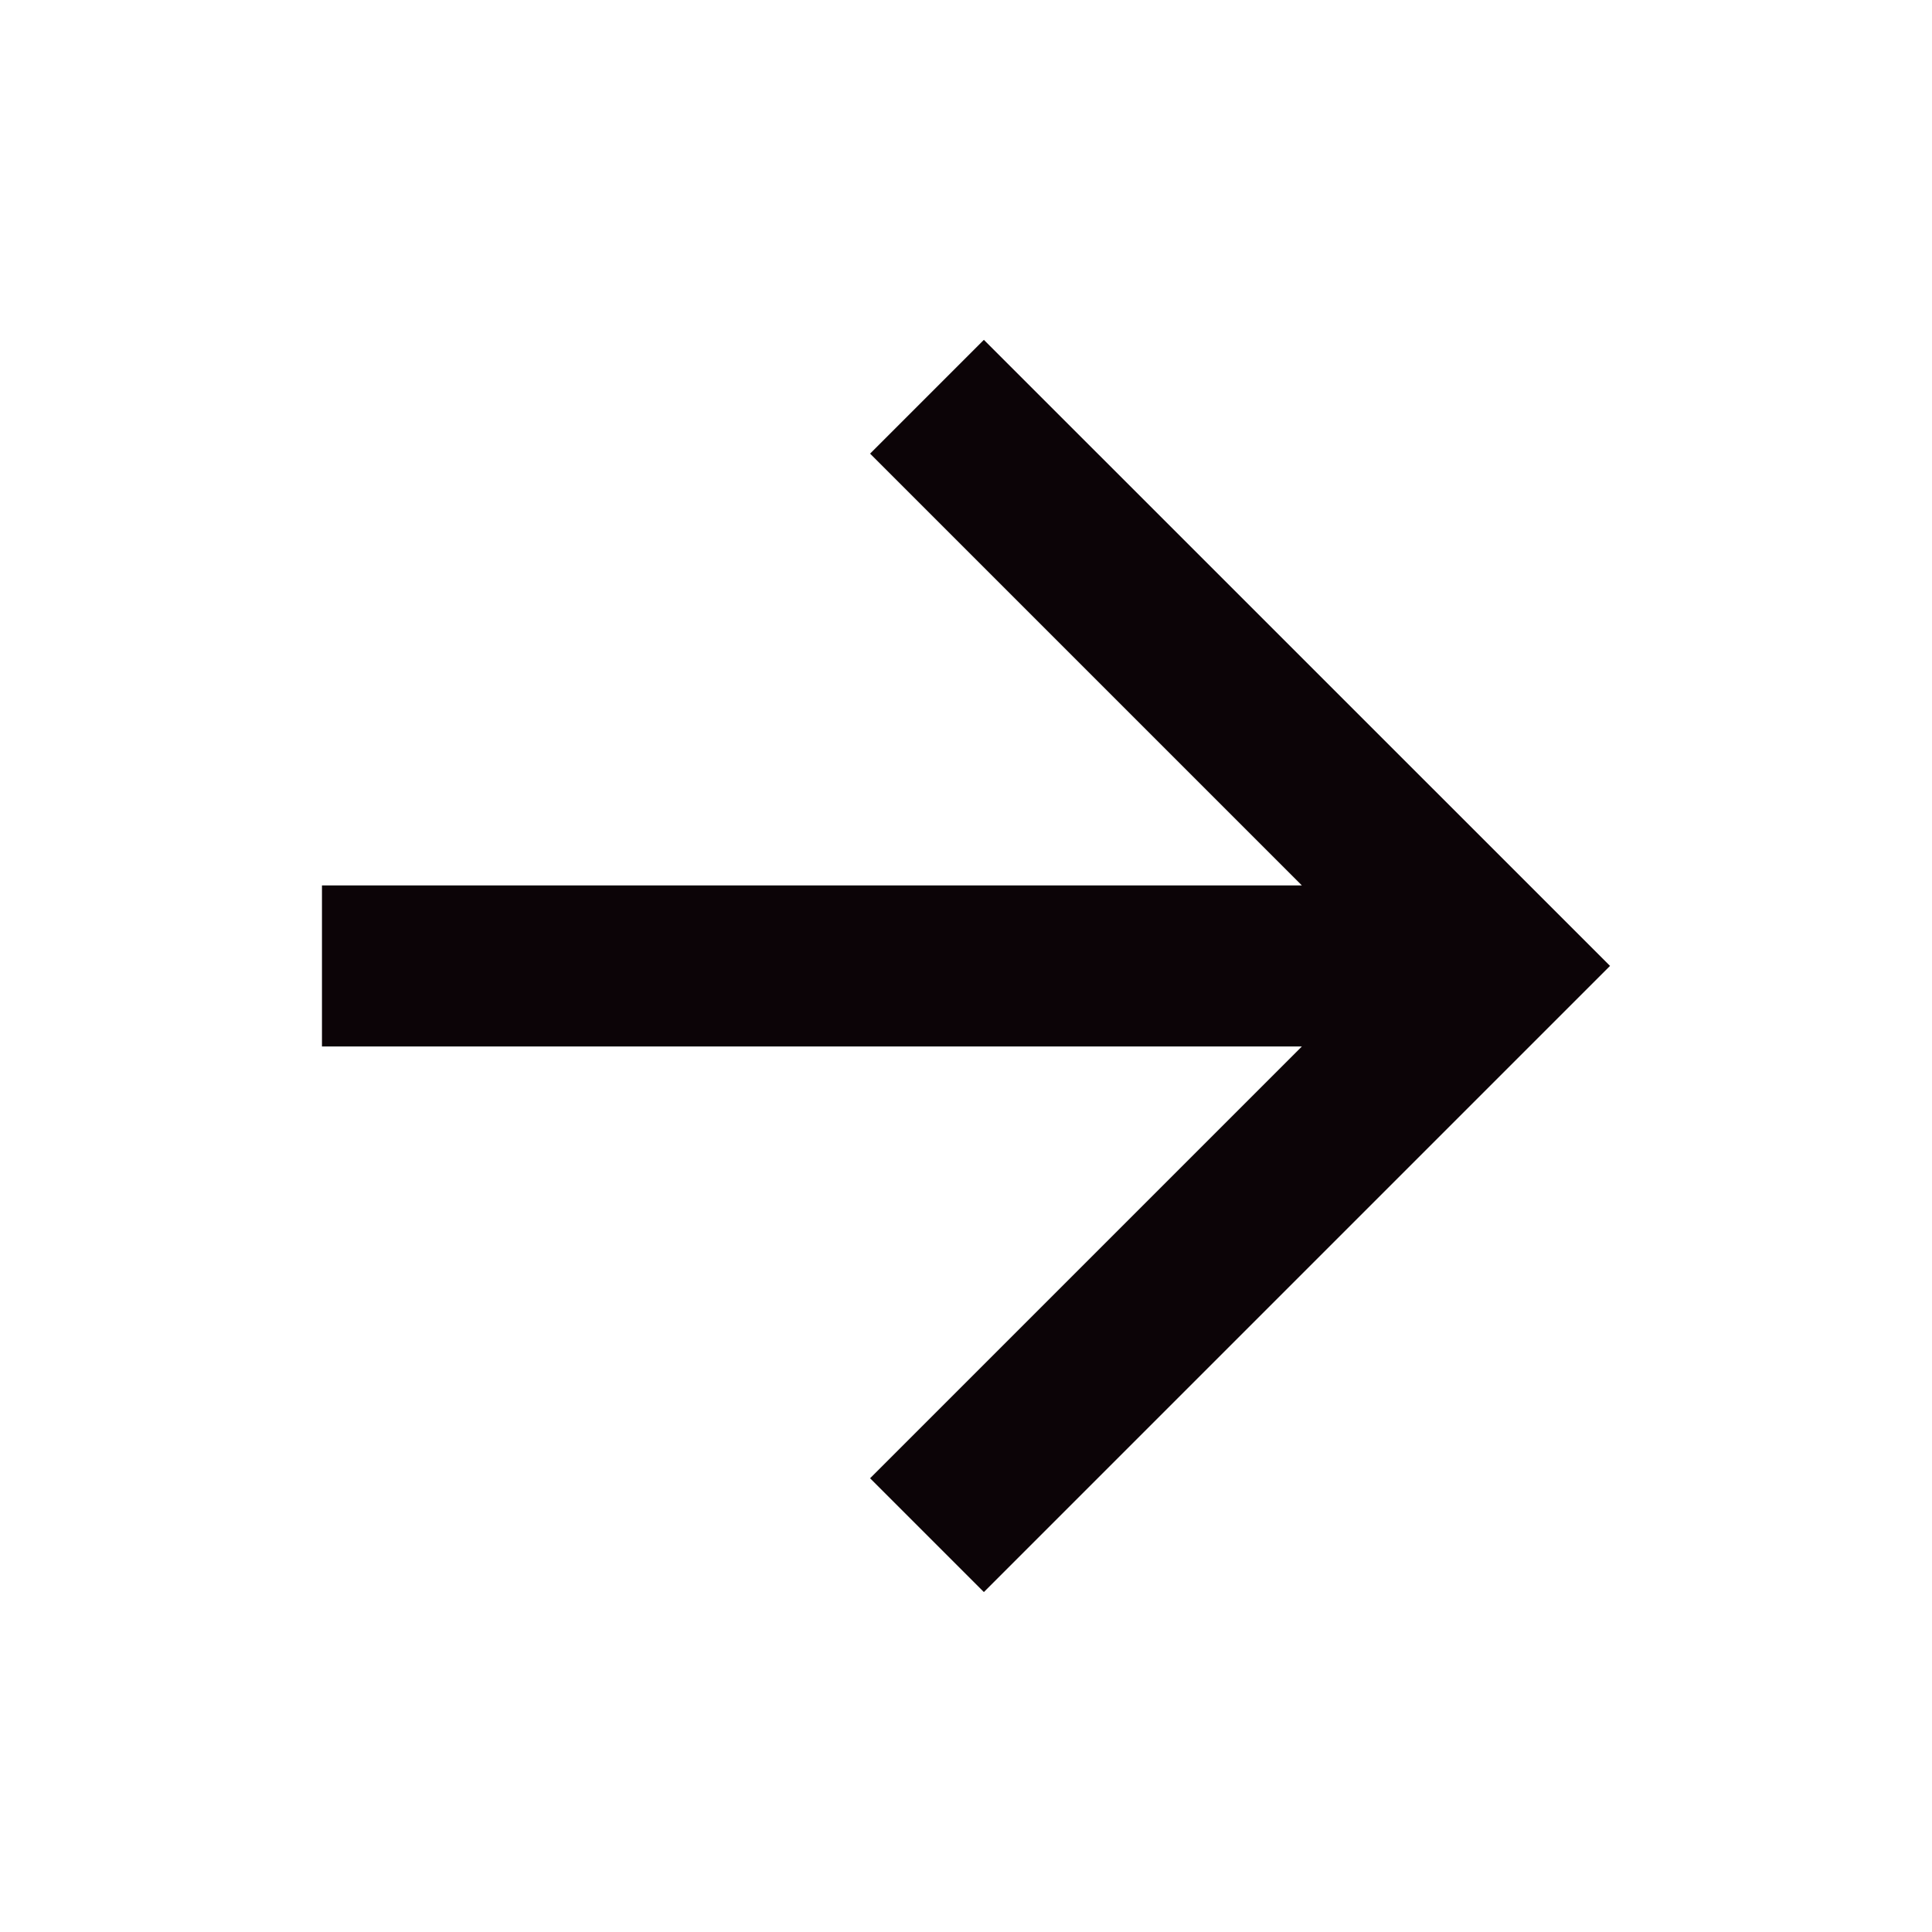 <svg width="20" height="20" viewBox="0 0 20 20" fill="none" xmlns="http://www.w3.org/2000/svg">
<path d="M13.477 9.166L9.007 4.696L10.185 3.518L16.667 9.999L10.185 16.481L9.007 15.303L13.477 10.833H3.333V9.166H13.477Z" fill="#0C0407"/>
</svg>
